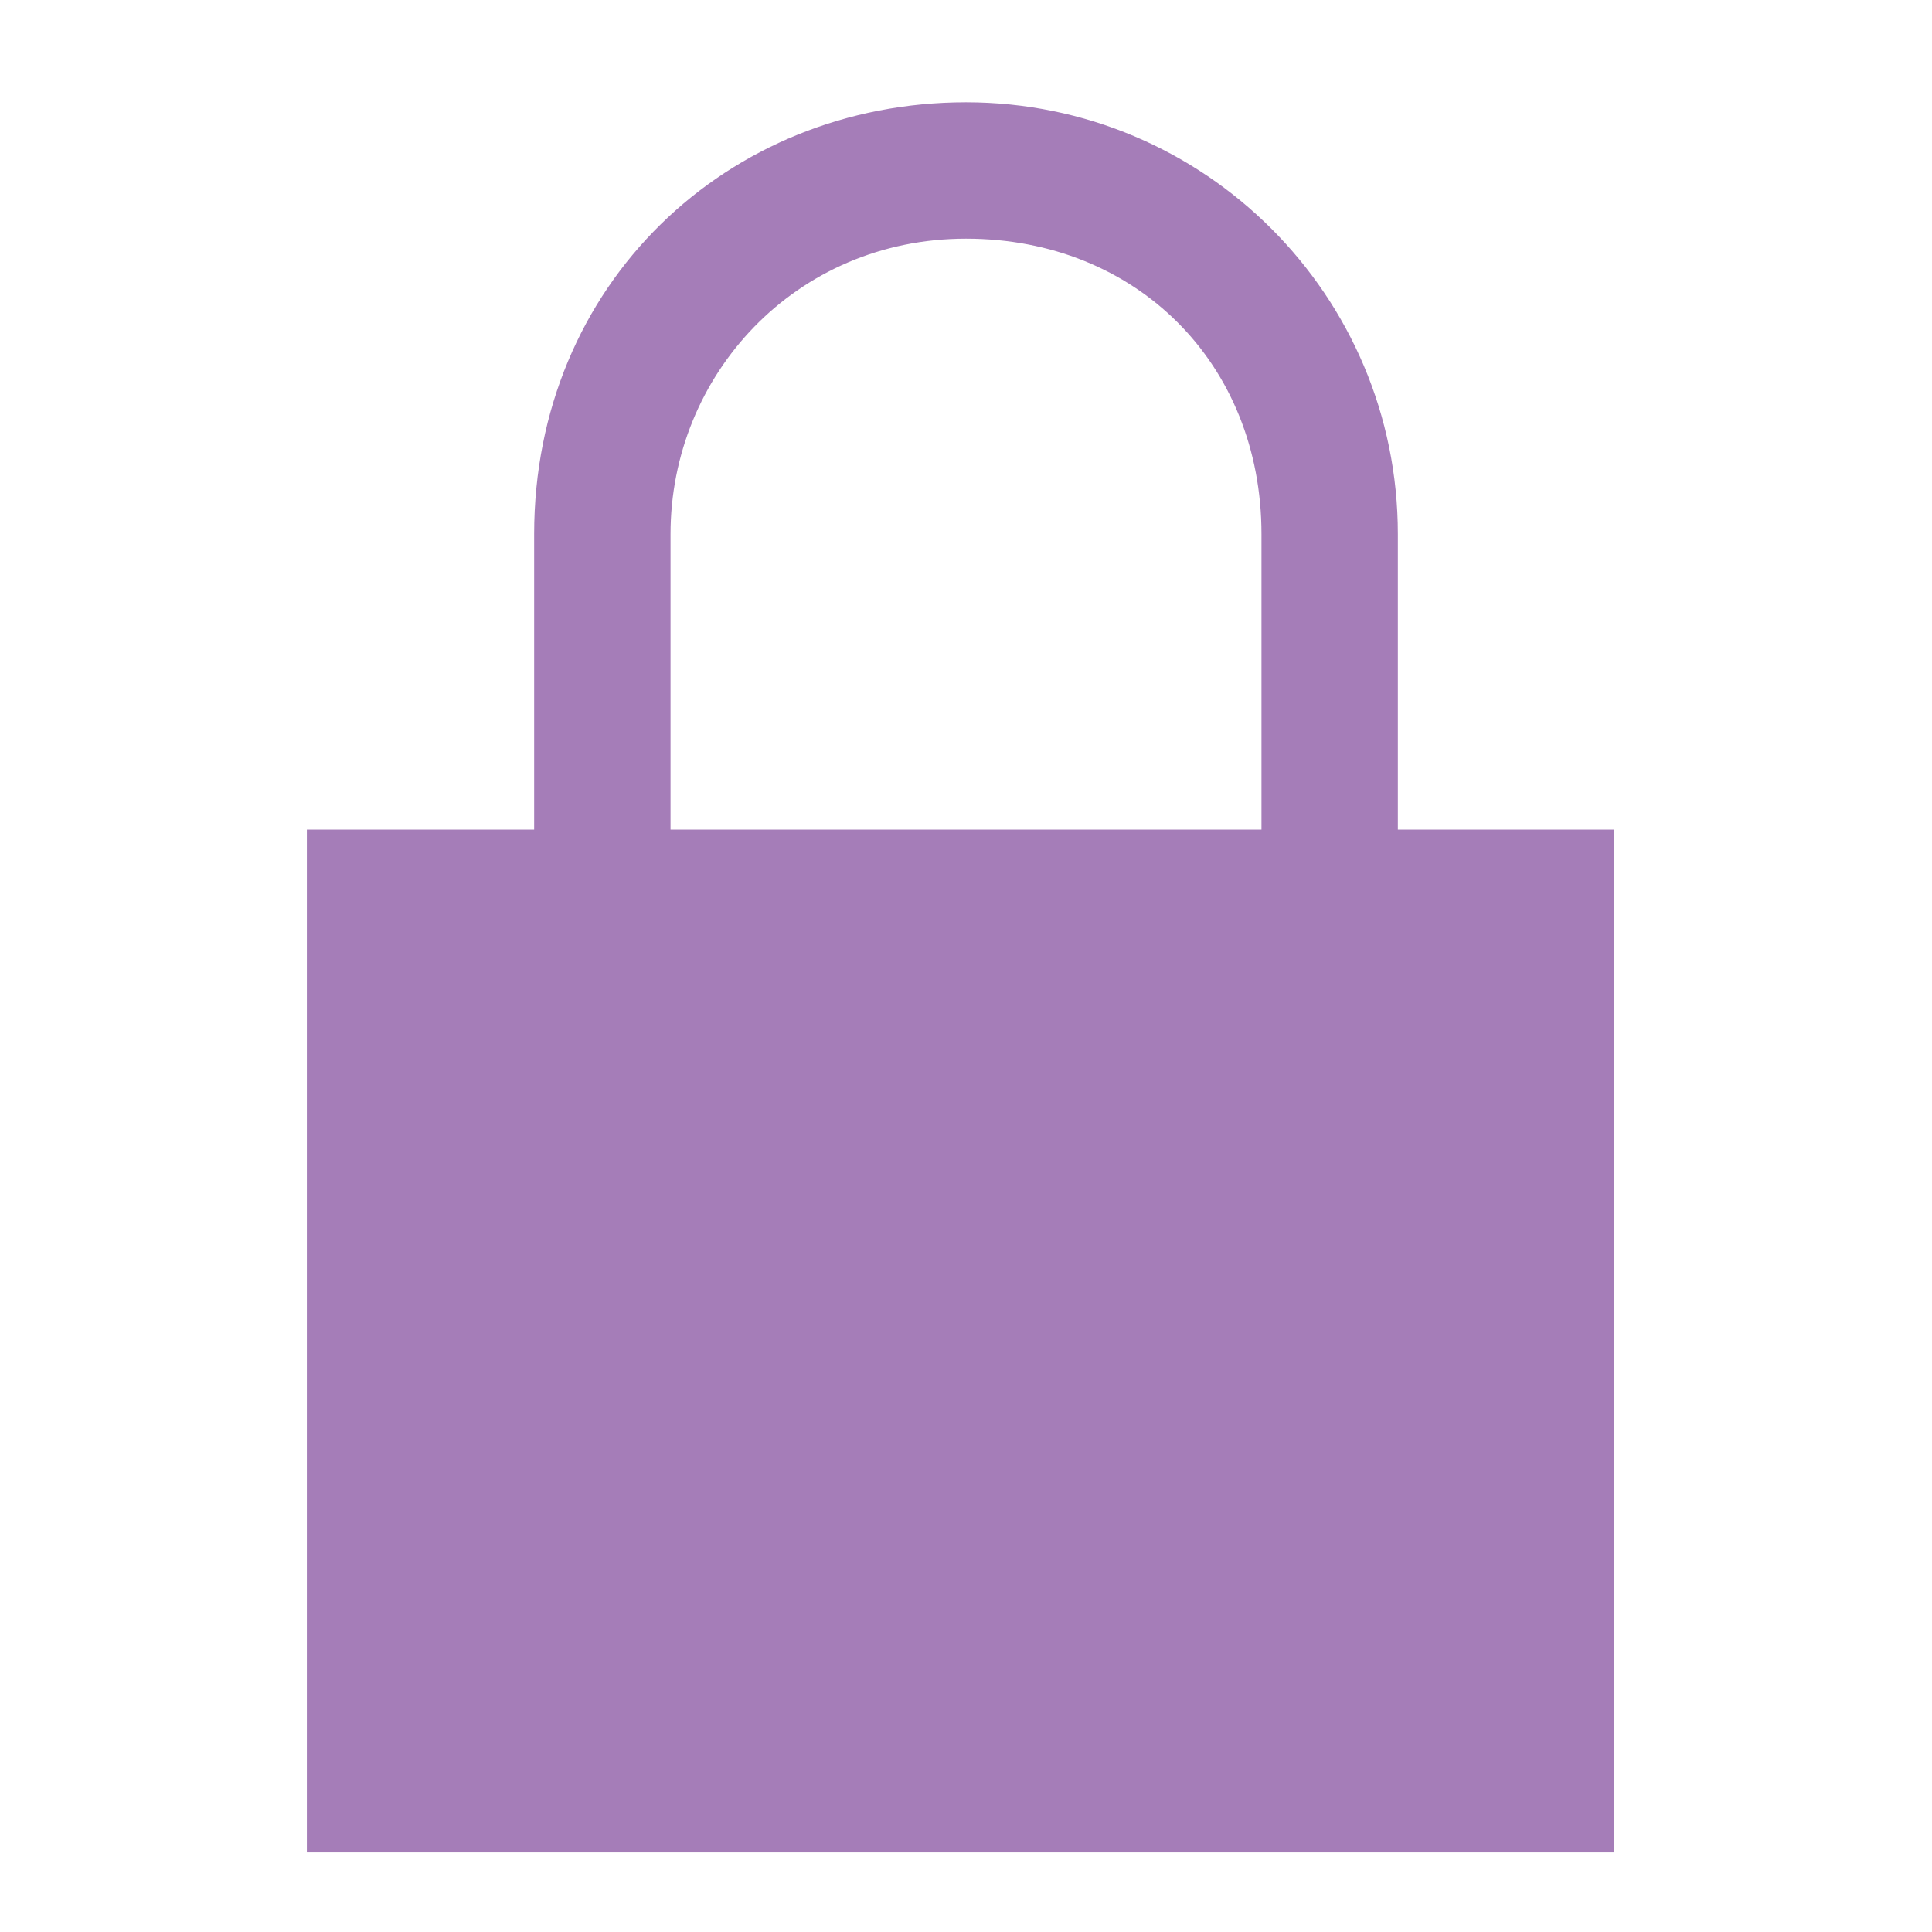 <?xml version="1.0" encoding="utf-8"?>
<!-- Generator: Adobe Illustrator 24.3.0, SVG Export Plug-In . SVG Version: 6.00 Build 0)  -->
<svg version="1.1" id="Layer_1" xmlns="http://www.w3.org/2000/svg" xmlns:xlink="http://www.w3.org/1999/xlink" x="0px" y="0px"
	 viewBox="0 0 17 17" style="enable-background:new 0 0 17 17;" xml:space="preserve">
<style type="text/css">
	.st0{fill:#A57DB8;}
</style>
<path class="st0" d="M12.3,7.2V4.7c0-2.1-1.7-3.8-3.8-3.8S4.7,2.5,4.7,4.7v2.6H2.7v9h11.5v-9H12.3z M5.9,7.2V4.7
	c0-1.4,1.1-2.6,2.6-2.6s2.6,1.1,2.6,2.6v2.6H5.9z"/>
</svg>
